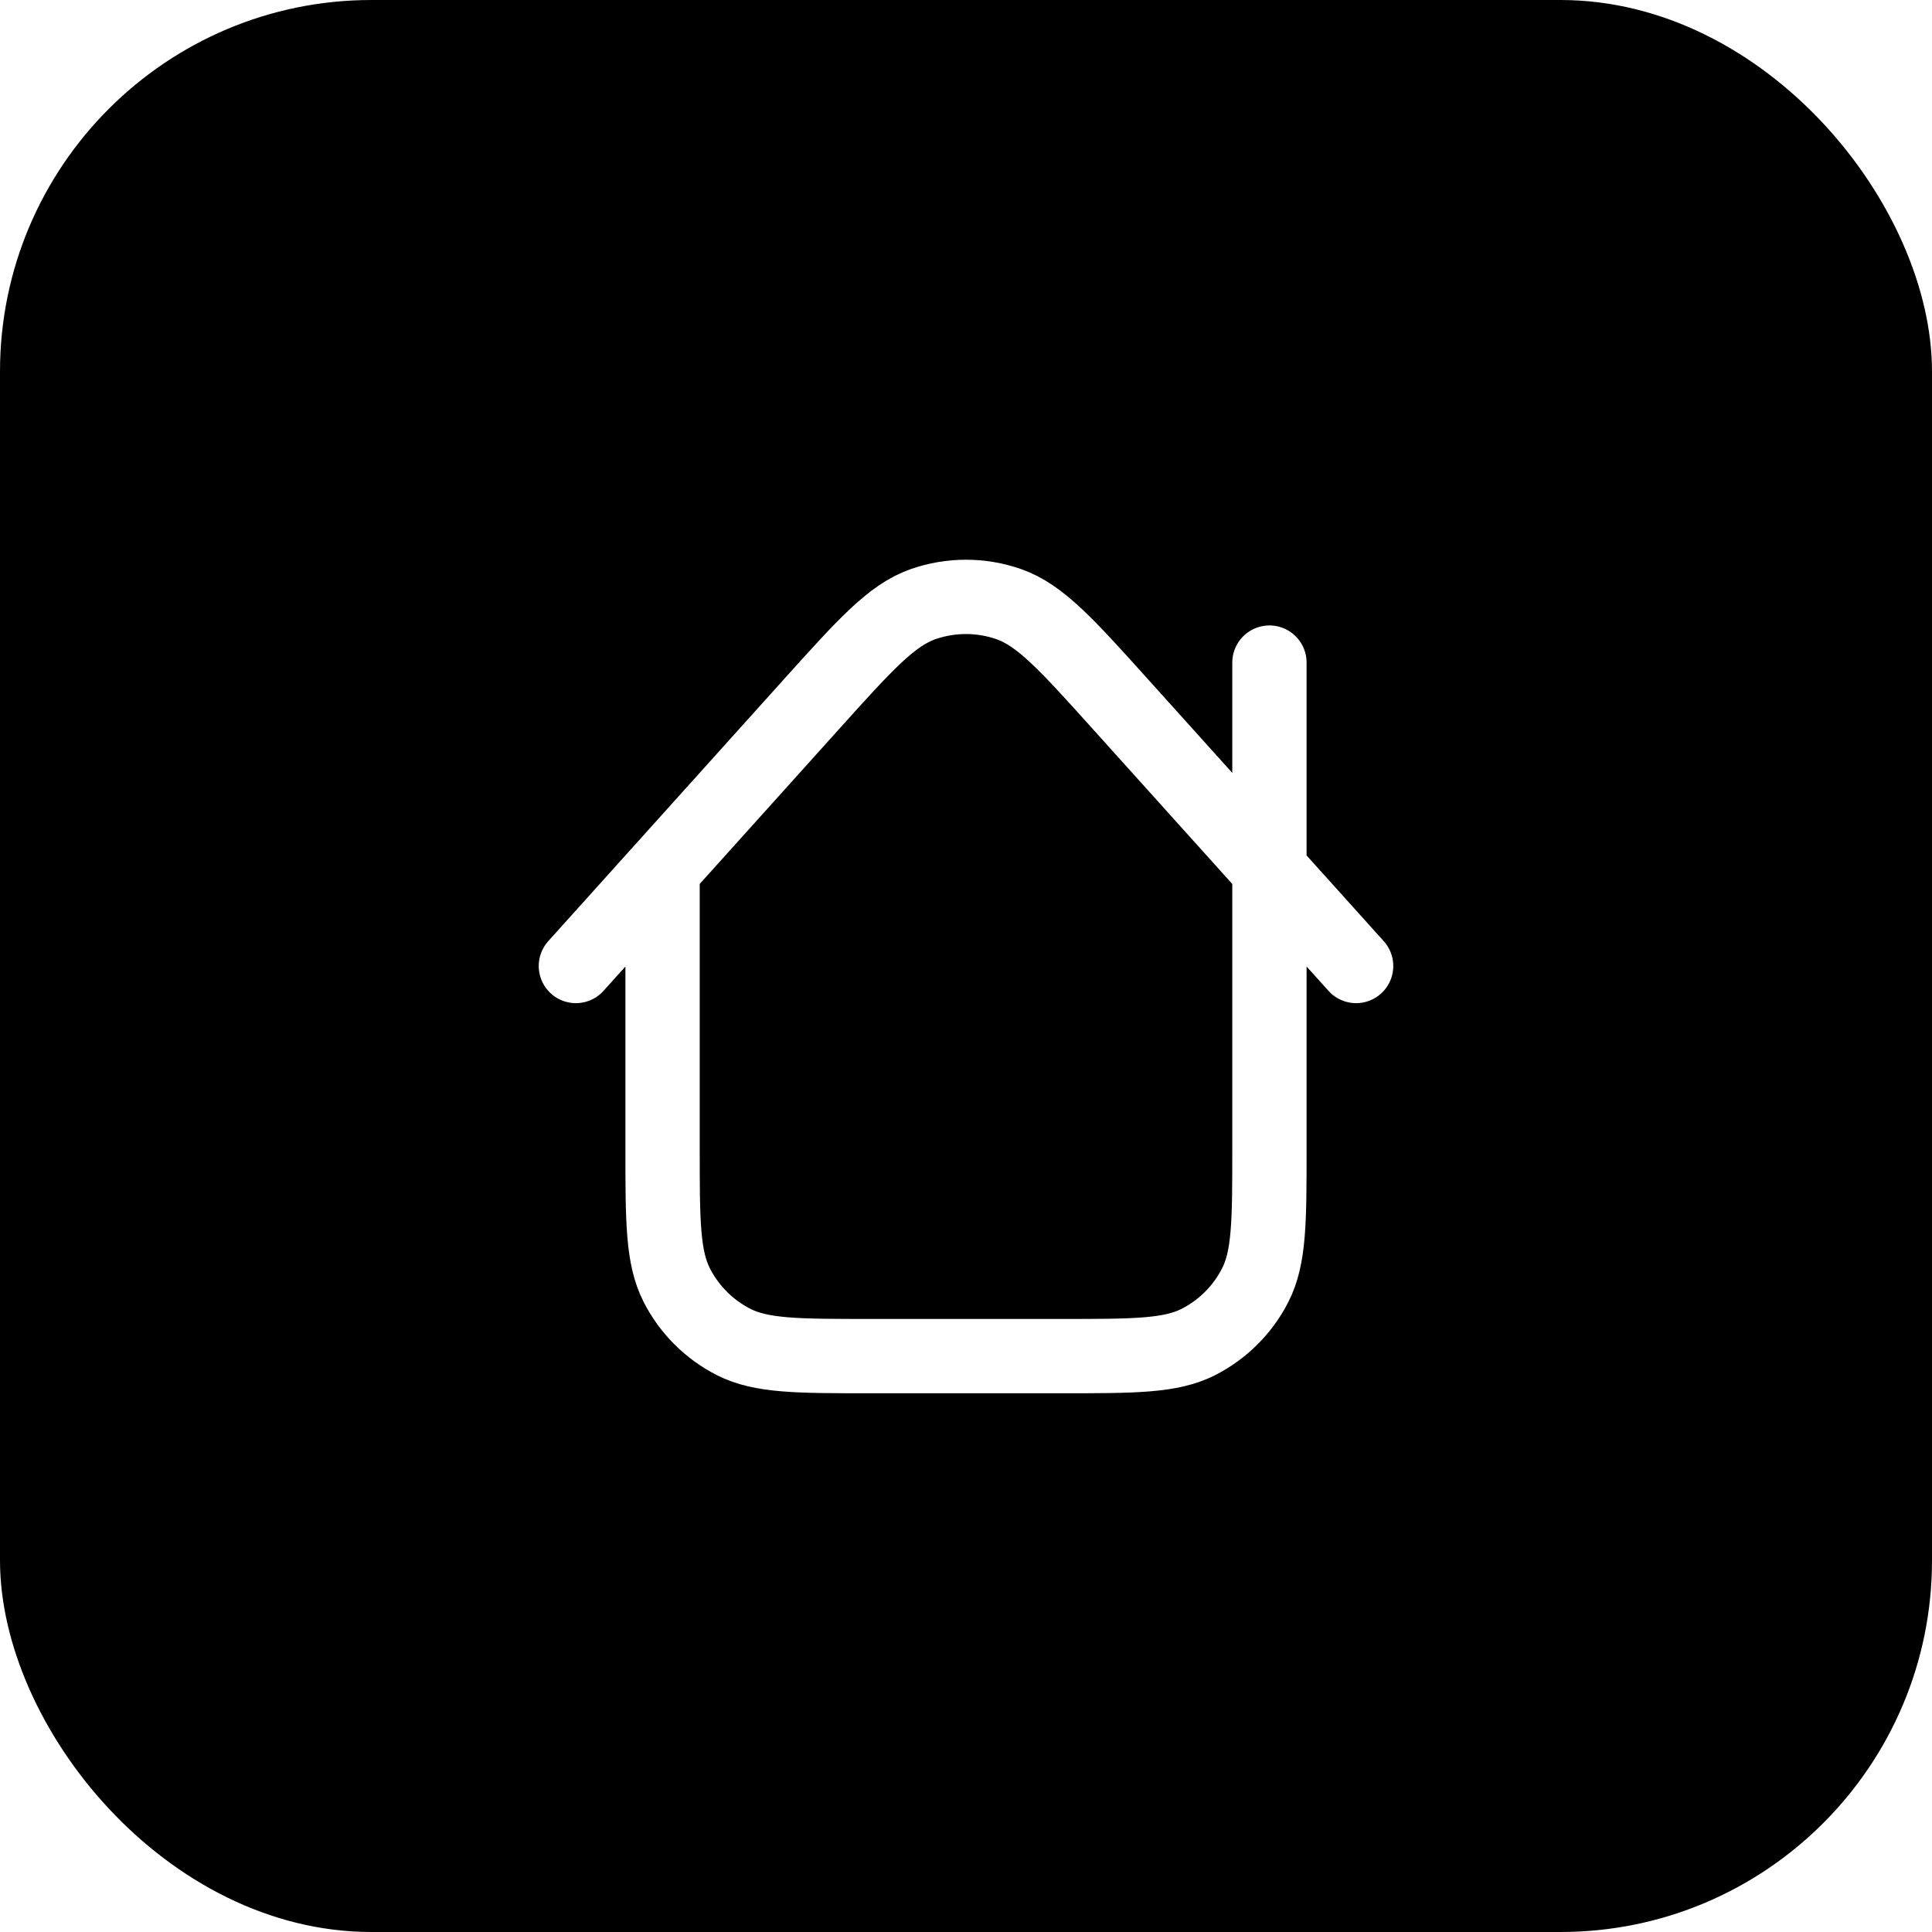 <?xml version="1.0" encoding="UTF-8"?> <svg xmlns="http://www.w3.org/2000/svg" width="52" height="52" viewBox="0 0 52 52" fill="none"> <g filter="url(#filter0_b_213_672)"> <rect width="52" height="52" rx="10" fill="black"></rect> </g> <path d="M17.833 23.407V30.9C17.833 32.86 17.833 33.84 18.215 34.589C18.55 35.248 19.086 35.783 19.744 36.119C20.493 36.5 21.473 36.5 23.433 36.5H28.567C30.527 36.5 31.507 36.5 32.256 36.119C32.914 35.783 33.45 35.248 33.785 34.589C34.167 33.84 34.167 32.86 34.167 30.9V17.834M36.5 26L30.161 18.958C28.72 17.357 27.999 16.556 27.15 16.26C26.404 16 25.593 16 24.847 16.26C23.998 16.556 23.278 17.357 21.836 18.959L15.5 26" stroke="white" stroke-width="2" stroke-linecap="round" stroke-linejoin="round"></path> <defs> <filter id="filter0_b_213_672" x="-14" y="-14" width="80" height="80" filterUnits="userSpaceOnUse" color-interpolation-filters="sRGB"> <feFlood flood-opacity="0" result="BackgroundImageFix"></feFlood> <feGaussianBlur in="BackgroundImageFix" stdDeviation="7"></feGaussianBlur> <feComposite in2="SourceAlpha" operator="in" result="effect1_backgroundBlur_213_672"></feComposite> <feBlend mode="normal" in="SourceGraphic" in2="effect1_backgroundBlur_213_672" result="shape"></feBlend> </filter> </defs> </svg> 